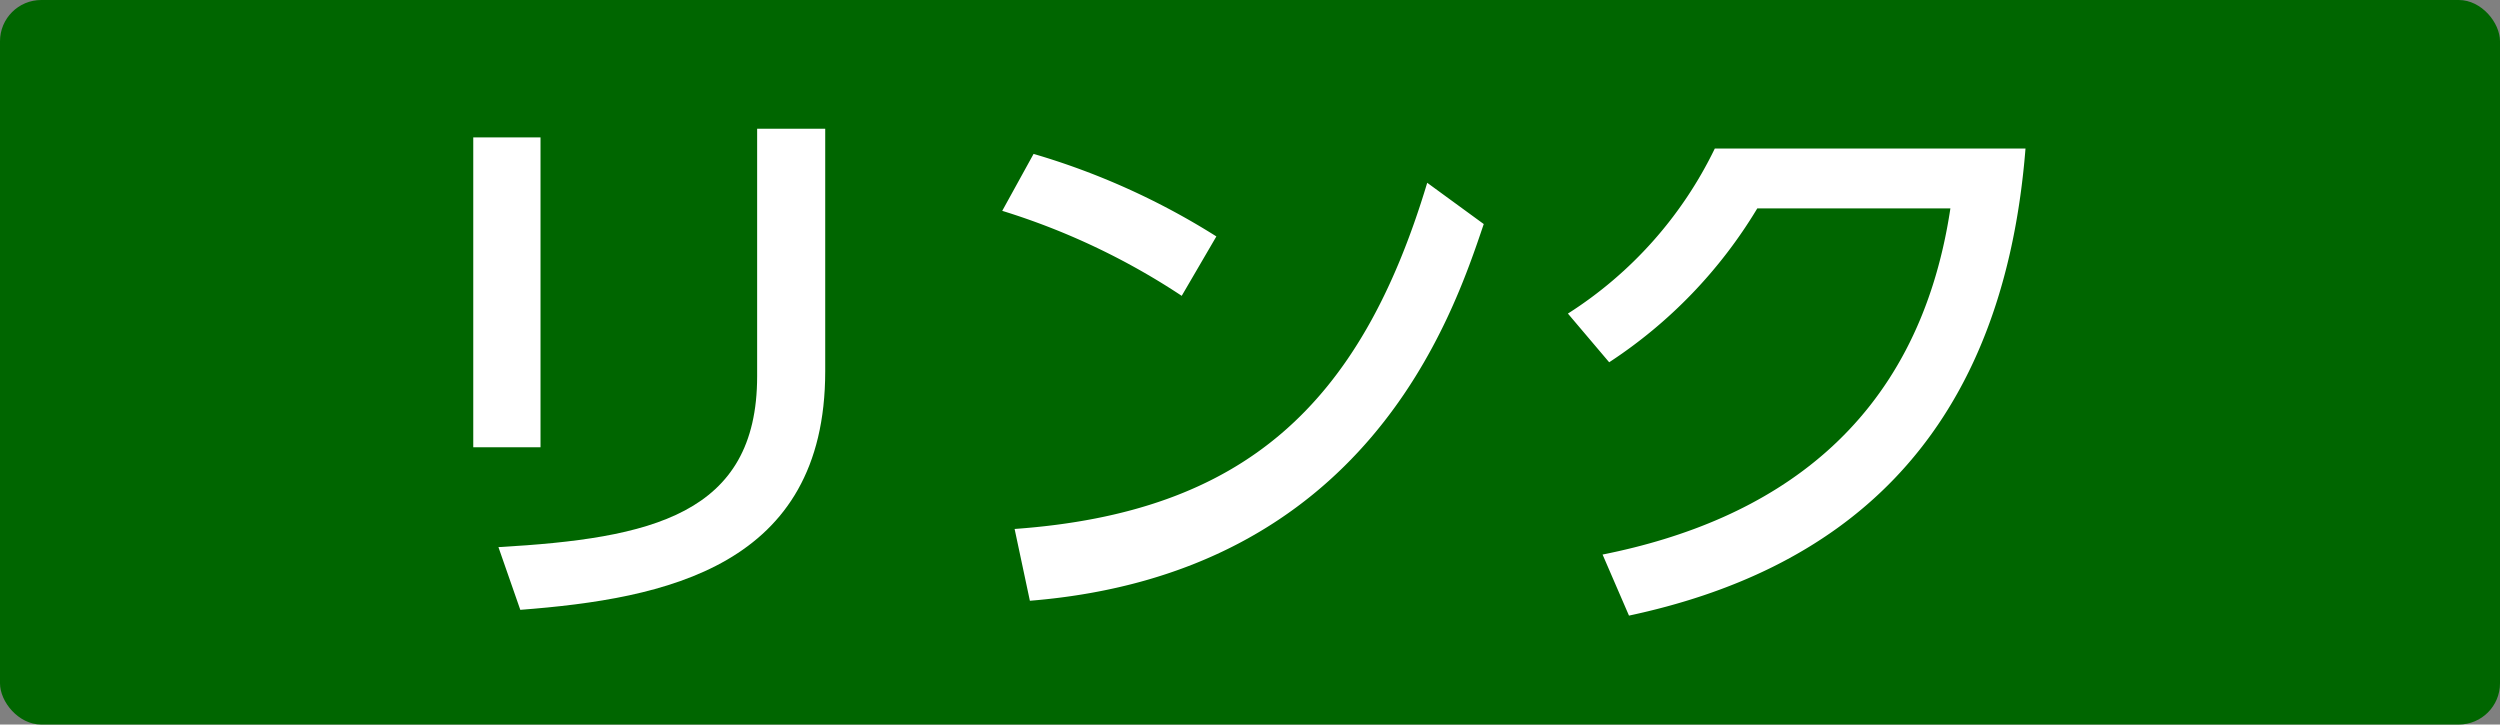 <svg xmlns="http://www.w3.org/2000/svg" width="60.59" height="17.56" viewBox="0 0 60.59 17.56"><rect x="0" y="0" width="60.59" height="17.56" fill="#808080" stroke="none"/><defs><style>.cls-1{fill:#060;}.cls-2{fill:#fff;}</style></defs><title>アセット 48</title><g id="レイヤー_2" data-name="レイヤー 2"><g id="レイヤー_1-2" data-name="レイヤー 1"><rect class="cls-1" width="60.59" height="17.56" rx="1"/><path class="cls-2" d="M13.1,10.84H11.47V3.33H13.1ZM20,9c0,4.74-3.88,5.51-7.39,5.78l-.53-1.52c3.69-.21,6.27-.78,6.27-4.14v-6H20Z"/><path class="cls-2" d="M28.64,7.17a16.89,16.89,0,0,0-4.35-2.06l.76-1.38a17.53,17.53,0,0,1,4.43,2Zm-4.05,5.65c5.56-.4,8.38-3,10-8.39l1.37,1c-.76,2.25-2.83,8.47-11,9.13Z"/><path class="cls-2" d="M38.84,13.44c4.06-.81,7.63-3.07,8.43-8.39H42.59A11.58,11.58,0,0,1,39,8.78L38,7.6a9.8,9.8,0,0,0,3.56-4h7.53c-.58,7.29-4.69,10.27-9.61,11.32Z"/></g></g></svg>